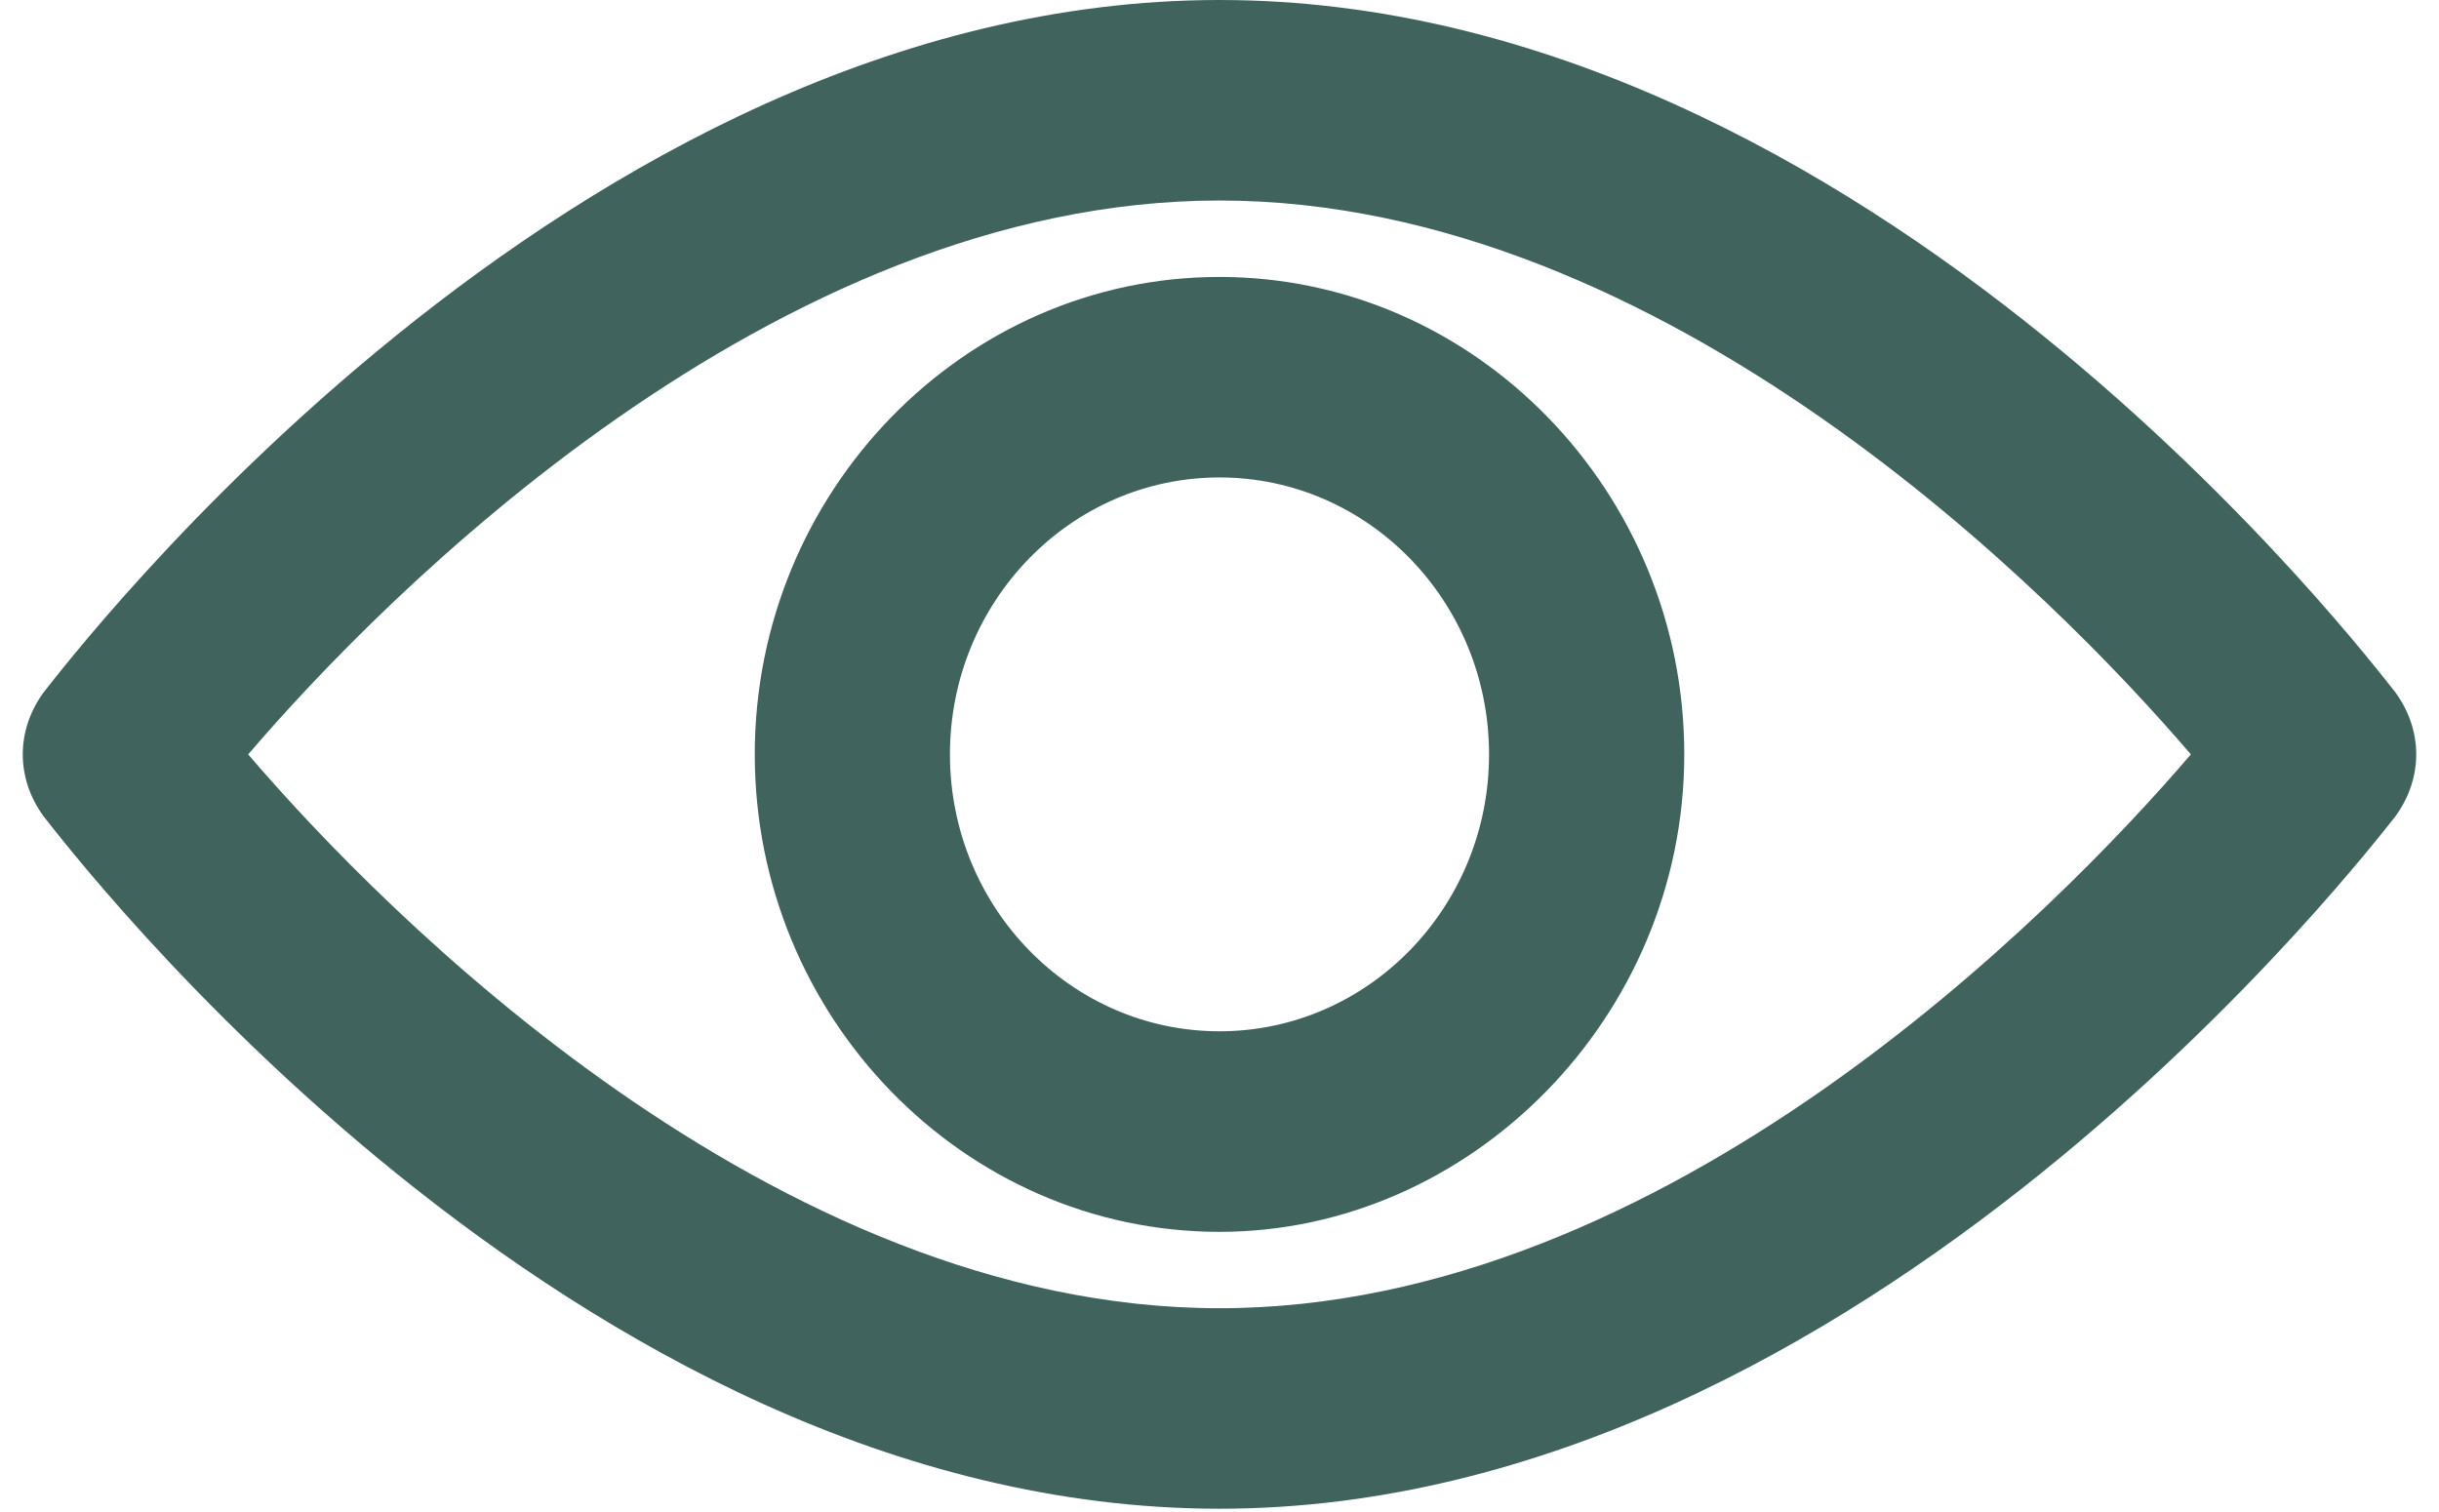 <svg width="50" height="31" viewBox="0 0 50 31" fill="none" xmlns="http://www.w3.org/2000/svg">
<path d="M25 30.933C11.662 30.933 1.372 17.327 0.895 16.739C0.324 15.956 0.324 14.977 0.895 14.194C1.372 13.607 11.662 0 25 0C38.339 0 48.628 13.607 49.105 14.194C49.676 14.977 49.676 15.956 49.105 16.739C48.628 17.327 38.243 30.933 25 30.933ZM5.088 15.467C7.85 18.697 15.854 26.822 25 26.822C34.146 26.822 42.15 18.697 44.913 15.467C42.15 12.236 34.146 4.111 25 4.111C15.854 4.111 7.85 12.236 5.088 15.467ZM25 25.256C19.76 25.256 15.473 20.851 15.473 15.467C15.473 10.083 19.76 5.678 25 5.678C30.24 5.678 34.528 10.083 34.528 15.467C34.528 20.851 30.145 25.256 25 25.256ZM25 9.789C21.951 9.789 19.474 12.334 19.474 15.467C19.474 18.599 21.951 21.144 25 21.144C28.049 21.144 30.526 18.599 30.526 15.467C30.526 12.334 28.049 9.789 25 9.789Z" fill="#40645D"/>
</svg>
